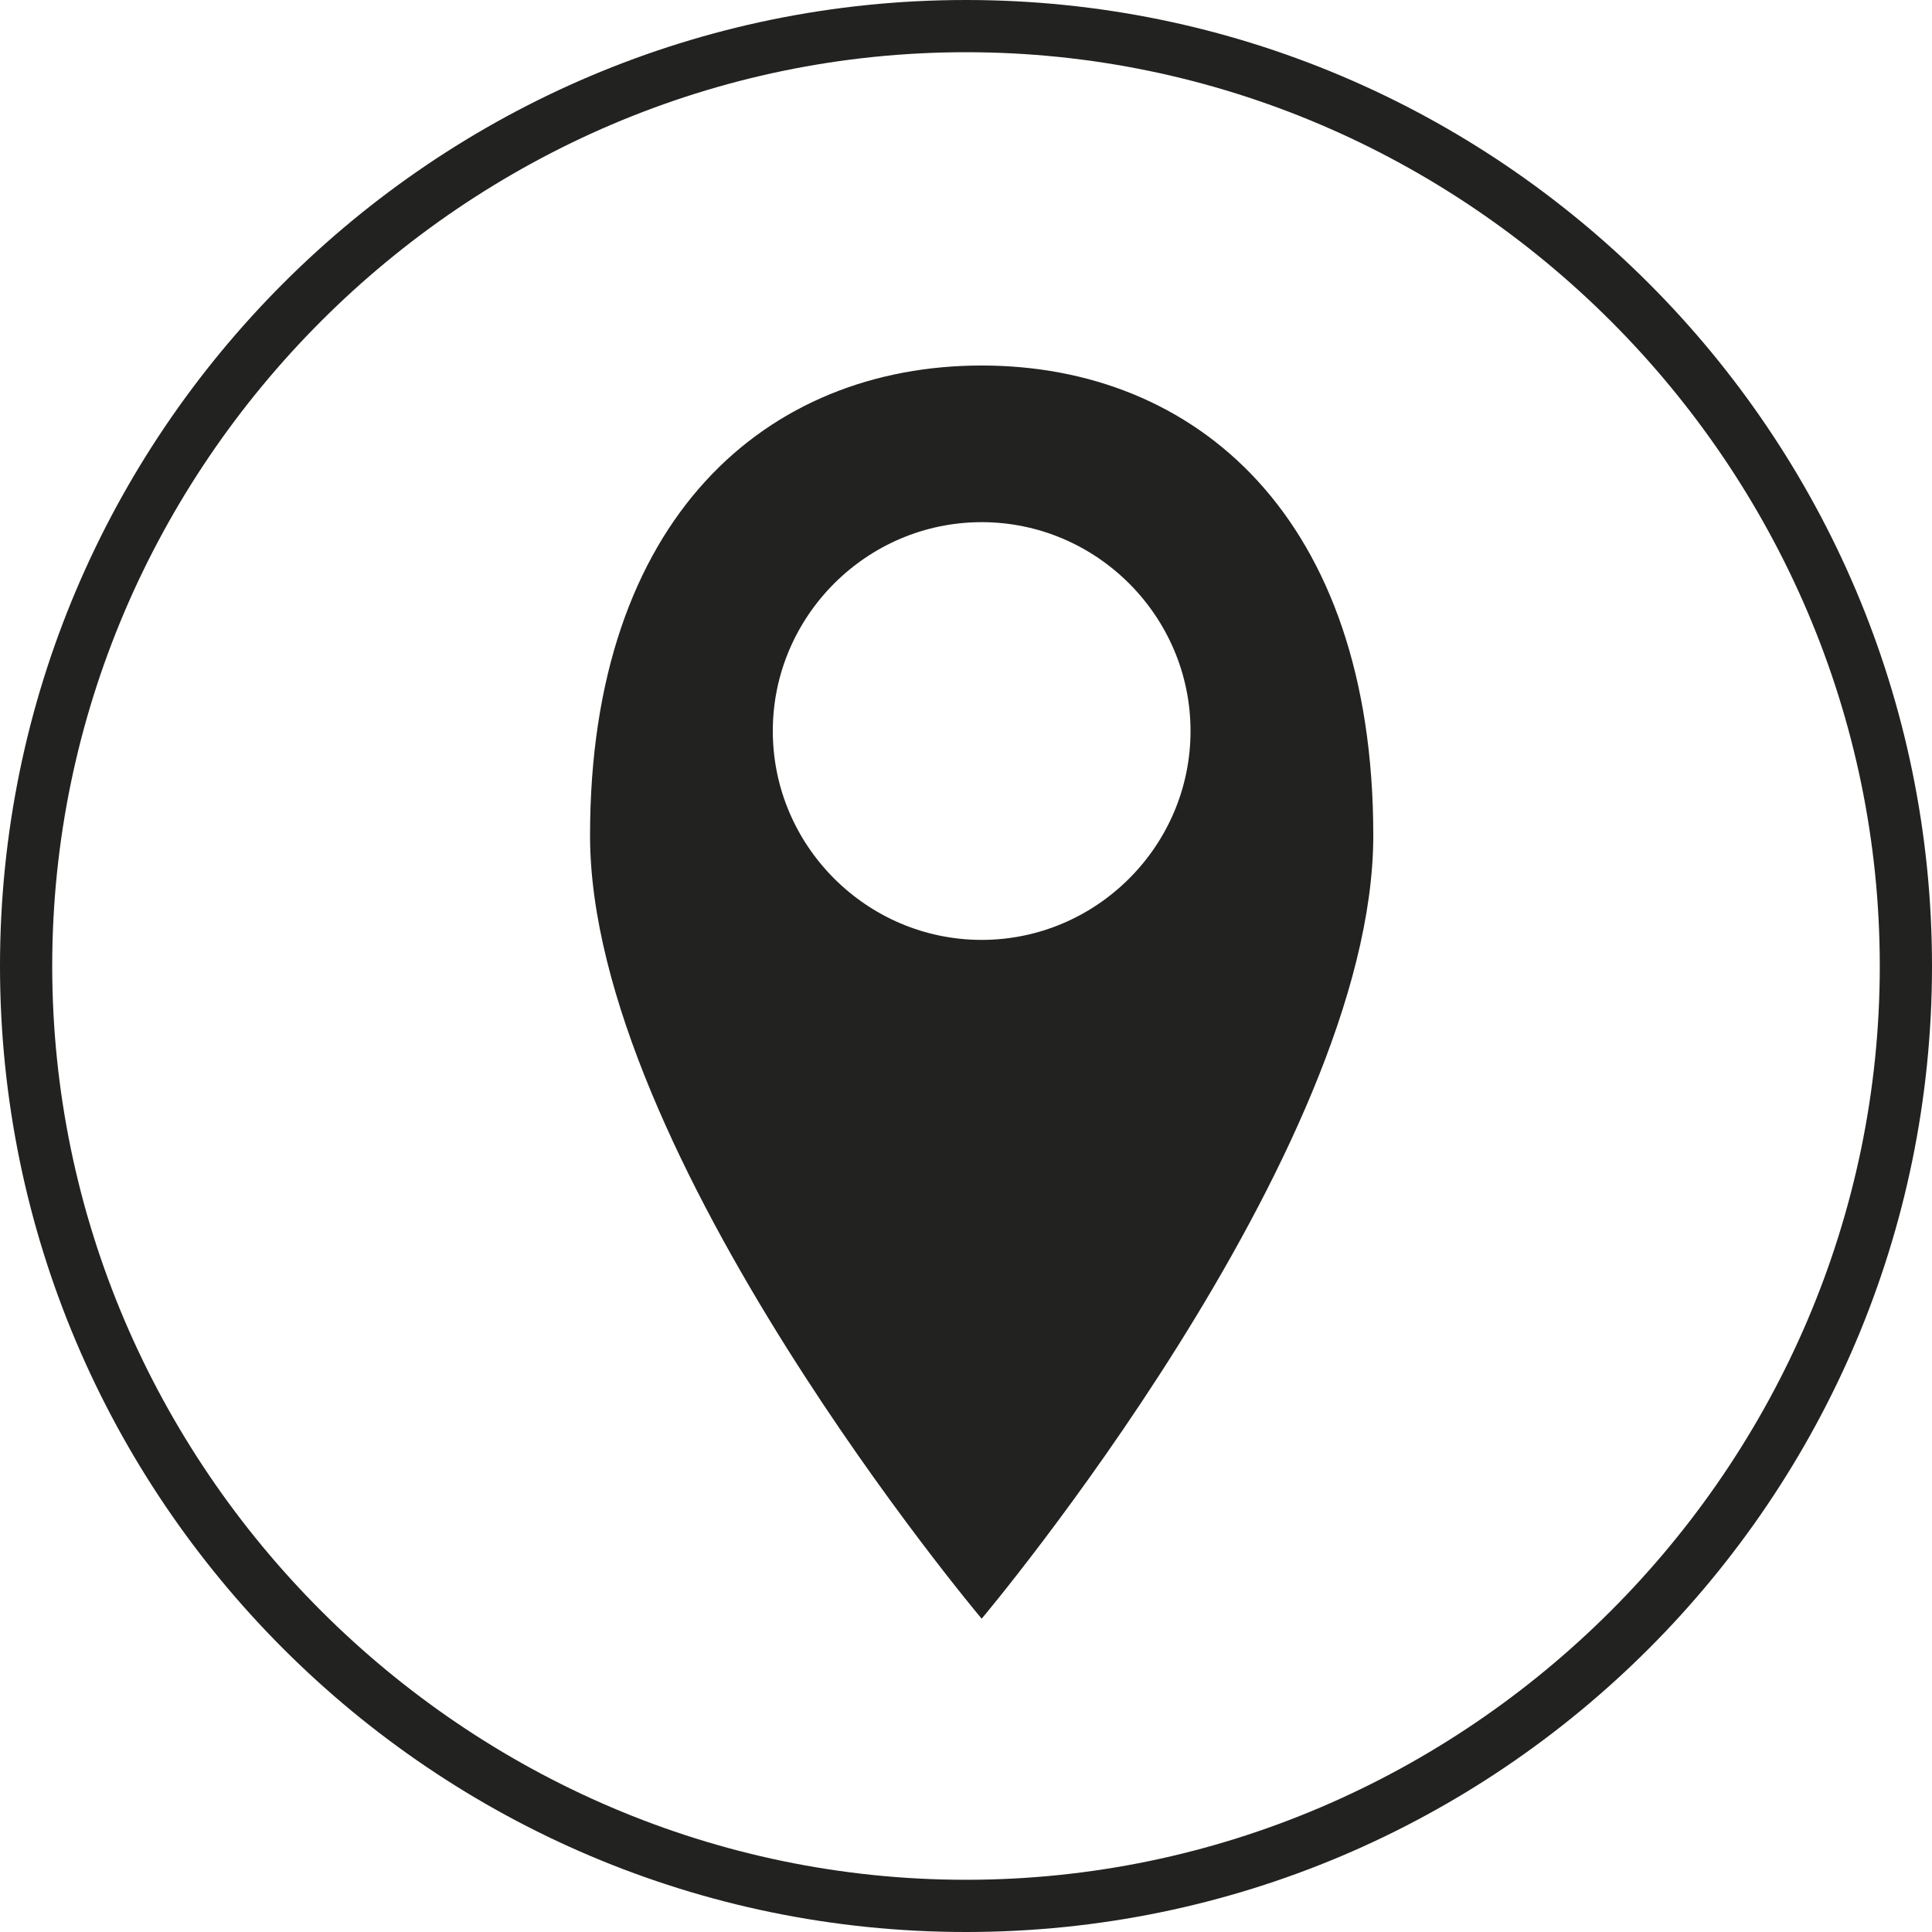 <svg
	 xmlns="http://www.w3.org/2000/svg" x="0px" y="0px" viewBox="0 0 37 37"
	 style="enable-background:new 0 0 37 37;">
<style type="text/css">
	.st0{display:none;}
	.st1{display:inline;}
	.st2{fill:none;stroke:#B0B0AF;}
	.st3{fill:#B0B0AF;}
	.st4{display:inline;fill:#B0B0AF;}
	.st5{display:inline;fill:none;stroke:#B0B0AF;stroke-linecap:round;stroke-linejoin:round;}
	.st6{fill:none;stroke:#B0B0AF;stroke-linecap:round;stroke-linejoin:round;}
	.st7{fill:#222221;}
</style>
	<g>
		<g id="seminaire" class="st0">
			<g class="st1">
				<circle class="st2" cx="18.5" cy="18.5" r="18"/>
				<path class="st3" d="M24.8,13.2c0-1-0.9-1.8-2-1.8c-1.1,0-2,0.8-2,1.8s0.9,1.8,2,1.8C23.9,15.1,24.8,14.2,24.8,13.2 M25.8,17.6
					c0-0.6,0-2.5-0.9-2.5c-0.2,0-1,0.6-2,0.6c-0.4,0-0.7-0.1-1-0.2c0,0.2,0,0.3,0,0.5c0,0.6-0.2,1.3-0.6,1.8c0.8,0,1.5,0.3,2,0.9h1
					C25.1,18.7,25.8,18.3,25.8,17.6 M21.4,16c0-1.5-1.3-2.7-2.9-2.7s-2.9,1.2-2.9,2.7s1.3,2.7,2.9,2.7S21.4,17.5,21.4,16 M16,13.2
					c0-1-0.9-1.8-2-1.8c-1.1,0-2,0.8-2,1.8s0.9,1.8,2,1.8C15.1,15.1,16,14.2,16,13.2 M23.8,22.3c0-1.6-0.4-4.1-2.6-4.1
					c-0.3,0-1.2,1-2.7,1c-1.5,0-2.5-1-2.7-1c-2.2,0-2.6,2.5-2.6,4.1c0,1.1,0.8,1.8,2,1.8h6.7C23,24.1,23.8,23.4,23.8,22.3
					 M15.7,17.8C15.3,17.2,15,16.6,15,16c0-0.2,0-0.3,0-0.5c-0.3,0.1-0.7,0.2-1,0.2c-1,0-1.8-0.6-2-0.6c-1,0-0.9,1.9-0.9,2.5
					c0,0.8,0.7,1.1,1.5,1.1h1C14.1,18.1,14.9,17.8,15.7,17.8"/>
			</g>
		</g>
		<g id="avis" class="st0">
			<g class="st1">
				<circle class="st2" cx="18.5" cy="18.5" r="18"/>
			</g>
			<polygon class="st4" points="18.6,10.9 16.6,16.6 10.6,16.7 15.4,20.4 13.6,26.2 18.6,22.7 23.5,26.2 21.8,20.4 26.6,16.7
				20.6,16.6 			"/>
		</g>
		<g id="bons_cadeaux" class="st0">
			<polyline class="st5" points="13.7,20.3 13.7,25.4 23.2,25.4 23.2,20.3 			"/>
			<rect x="12.7" y="15.9" class="st5" width="11.6" height="3"/>
			<g class="st1">
				<path class="st6" d="M18.2,15.1c0,0-5.3-3.1-3.1-4.7C17.5,8.8,18.2,15.1,18.2,15.1z"/>
				<path class="st6" d="M18.7,15.1c0,0,5.3-3.1,3.1-4.7C19.5,8.8,18.7,15.1,18.7,15.1z"/>
				<circle class="st2" cx="18.5" cy="18.5" r="18"/>
			</g>
		</g>
		<g id="RH" class="st0">
			<g class="st1">
				<circle class="st2" cx="18.5" cy="18.5" r="18"/>
				<path class="st3" d="M27.1,18C27.1,18,27.2,18,27.1,18l0.1-3.7c-1.6,0-3.4,0.7-5,1.5v-2.7c0-0.9,0.2-1.6,0.4-1.9
					c0.3-0.3,0.6-0.5,1.4-0.5v-0.4h-6.6c-1.6,0-2.9,0.4-3.9,1.1c-1,0.7-1.5,1.7-1.5,2.9c0,1.9,1,3.4,3.3,3.8
					c2.2,0.4,2.6,0.2,2.6,0.2c-1.1-0.3-1.9-0.8-2.6-1.4c-0.7-0.6-1-1.5-1-2.6c0-1,0.4-2,1.2-2.6c0.8-0.6,1.8-0.9,3-0.9H20v6.4
					c-1,0.7-1.7,1.2-1.7,1.2S6.7,27.8,5.2,22.2c0,0,0.4,6.2,4.6,4.2c3.9-1.9,7.8-6.3,10.3-8.4v0.4v4.4c0,0.9-0.2,1.4-0.5,1.8
					c-0.3,0.4-0.7,0.5-1.3,0.5v0.5h5.9v-0.5c-0.7,0-1.1-0.1-1.4-0.5c-0.2-0.4-0.5-0.9-0.4-1.8v-6.2C24.6,15.5,27.3,15.4,27.1,18
					 M29.9,15.1v-2c0-0.9,0.2-1.5,0.4-1.9c0.3-0.3,0.6-0.5,1.4-0.4v-0.4h-4.1v4l0,3.5v0.1l0,0.6l0,4.4c0,0.9-0.2,1.4-0.4,1.8
					c-0.3,0.4-0.7,0.5-1.3,0.5v0.4h5.9v-0.4c-0.7,0-1.1-0.1-1.4-0.5c-0.2-0.4-0.5-0.9-0.4-1.8v-5.4V15.1z"/>
			</g>
		</g>
		<g id="facebook" class="st0">
			<g class="st1">
				<circle class="st2" cx="18.5" cy="18.5" r="18"/>
				<path class="st3" d="M15,36.2v-15h-3.3v-5.3H15v-3.2c0-4.3,1.9-6.9,7.2-6.9h4.5V11h-2.8c-2.1,0-2.2,0.7-2.2,2.1l0,2.7h5.1
					l-0.6,5.3h-4.5v15"/>
			</g>
		</g>
		<g id="Calque_6" class="st0">
			<g class="st1">
				<circle class="st2" cx="18.5" cy="18.5" r="18"/>
			</g>
			<path class="st4" d="M23.2,6H12.8C10.1,6,8,6.3,8,9v22.1c0,1.8,0.5,2.4,2,2.9c3,1,1.9,2,2.8,2l5.2,1l5.2-1c2.6,0,4.8-2.2,4.8-4.9
				V9C28,6.3,25.9,6,23.2,6z M18,35c-0.6,0-1-0.4-1-1c0-0.6,0.4-1,1-1s1,0.4,1,1C19,34.6,18.6,35,18,35z M26,30.9
				c0,0.6-0.5,1.1-1.1,1.1H11.1c-0.6,0-1.1-0.5-1.1-1.1V9.1C10,8.5,10.5,8,11.1,8h13.7C25.5,8,26,8.5,26,9.1V30.9z"/>
		</g>
		<g id="Calque_7">
			<g>
				<g>
					<path class="st7" d="M18.5,0C8.3,0,0,8.3,0,18.5S8.3,37,18.5,37S37,28.7,37,18.5S28.7,0,18.5,0z M18.5,36C8.9,36,1,28.1,1,18.5
						S8.9,1,18.5,1S36,8.9,36,18.5S28.1,36,18.5,36z M18.8,7c-4.1,0-7.5,2.9-7.5,9s7.5,15,7.5,15s7.5-8.9,7.5-15S22.9,7,18.8,7z
						 M18.8,18c-2.2,0-4-1.8-4-4c0-2.2,1.8-4,4-4s4,1.8,4,4C22.8,16.2,21,18,18.8,18z"/>
				</g>
			</g>
		</g>
	</g>
</svg>
